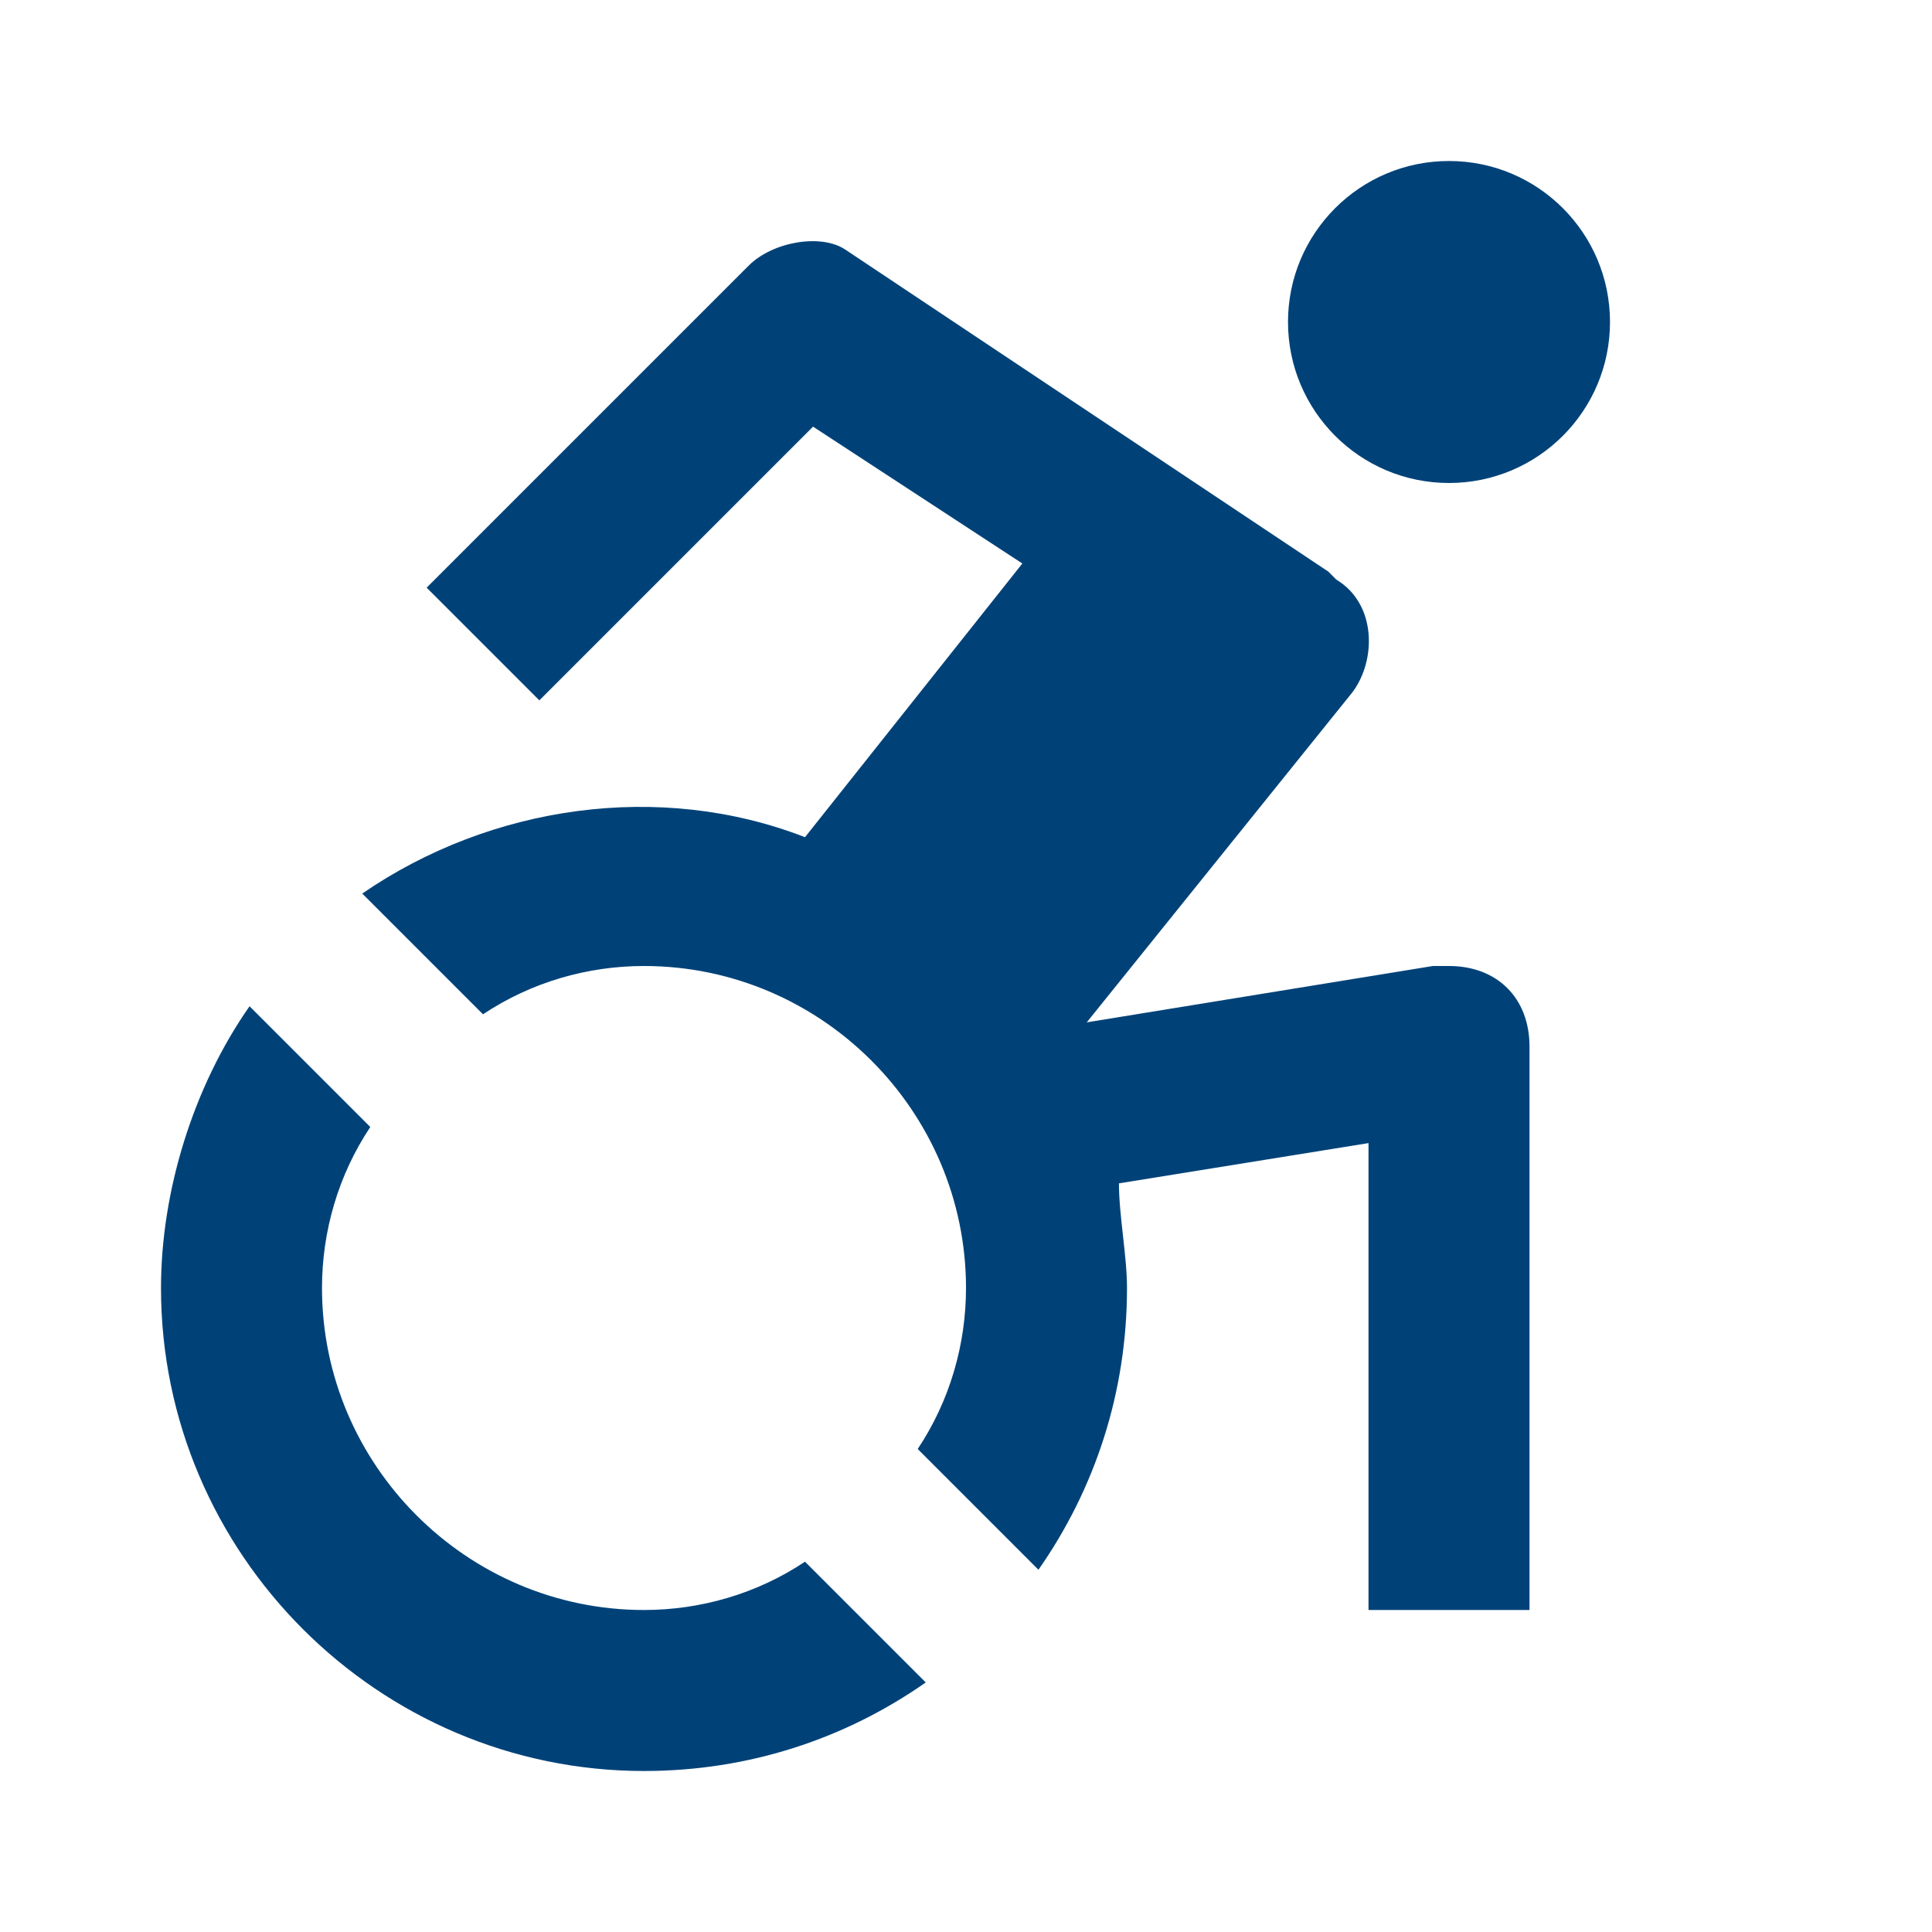<?xml version="1.0" encoding="utf-8"?>
<!-- Generator: Adobe Illustrator 25.3.1, SVG Export Plug-In . SVG Version: 6.00 Build 0)  -->
<svg version="1.1" id="Layer_1" xmlns="http://www.w3.org/2000/svg" xmlns:xlink="http://www.w3.org/1999/xlink" x="0px" y="0px"
	 viewBox="0 0 24 24" style="enable-background:new 0 0 24 24;" xml:space="preserve">
<style type="text/css">
	.st0{fill:#004278;}
</style>
<circle class="st0" cx="18" cy="4" r="2"/>
<path class="st0" d="M17.8,12l-4.3,0.7l3.3-4.1c0.3-0.4,0.3-1.1-0.2-1.4c0,0,0,0-0.1-0.1l-6-4C10.2,2.9,9.6,3,9.3,3.3l-4,4l1.4,1.4
	l3.4-3.4L12.7,7L10,10.4C8.2,9.7,6.1,10,4.5,11.1L6,12.6C6.6,12.2,7.3,12,8,12c2.2,0,4,1.8,4,4c0,0.7-0.2,1.4-0.6,2l1.5,1.5
	c0.7-1,1.1-2.2,1.1-3.5c0-0.4-0.1-0.9-0.1-1.3l3.1-0.5V20h2v-7c0-0.6-0.4-1-1-1C17.9,12,17.9,12,17.8,12z M8,20c-2.2,0-4-1.8-4-4
	c0-0.7,0.2-1.4,0.6-2l-1.5-1.5C2.4,13.5,2,14.8,2,16c0,3.3,2.7,6,6,6c1.3,0,2.5-0.4,3.5-1.1L10,19.4C9.4,19.8,8.7,20,8,20z"/>
</svg>
